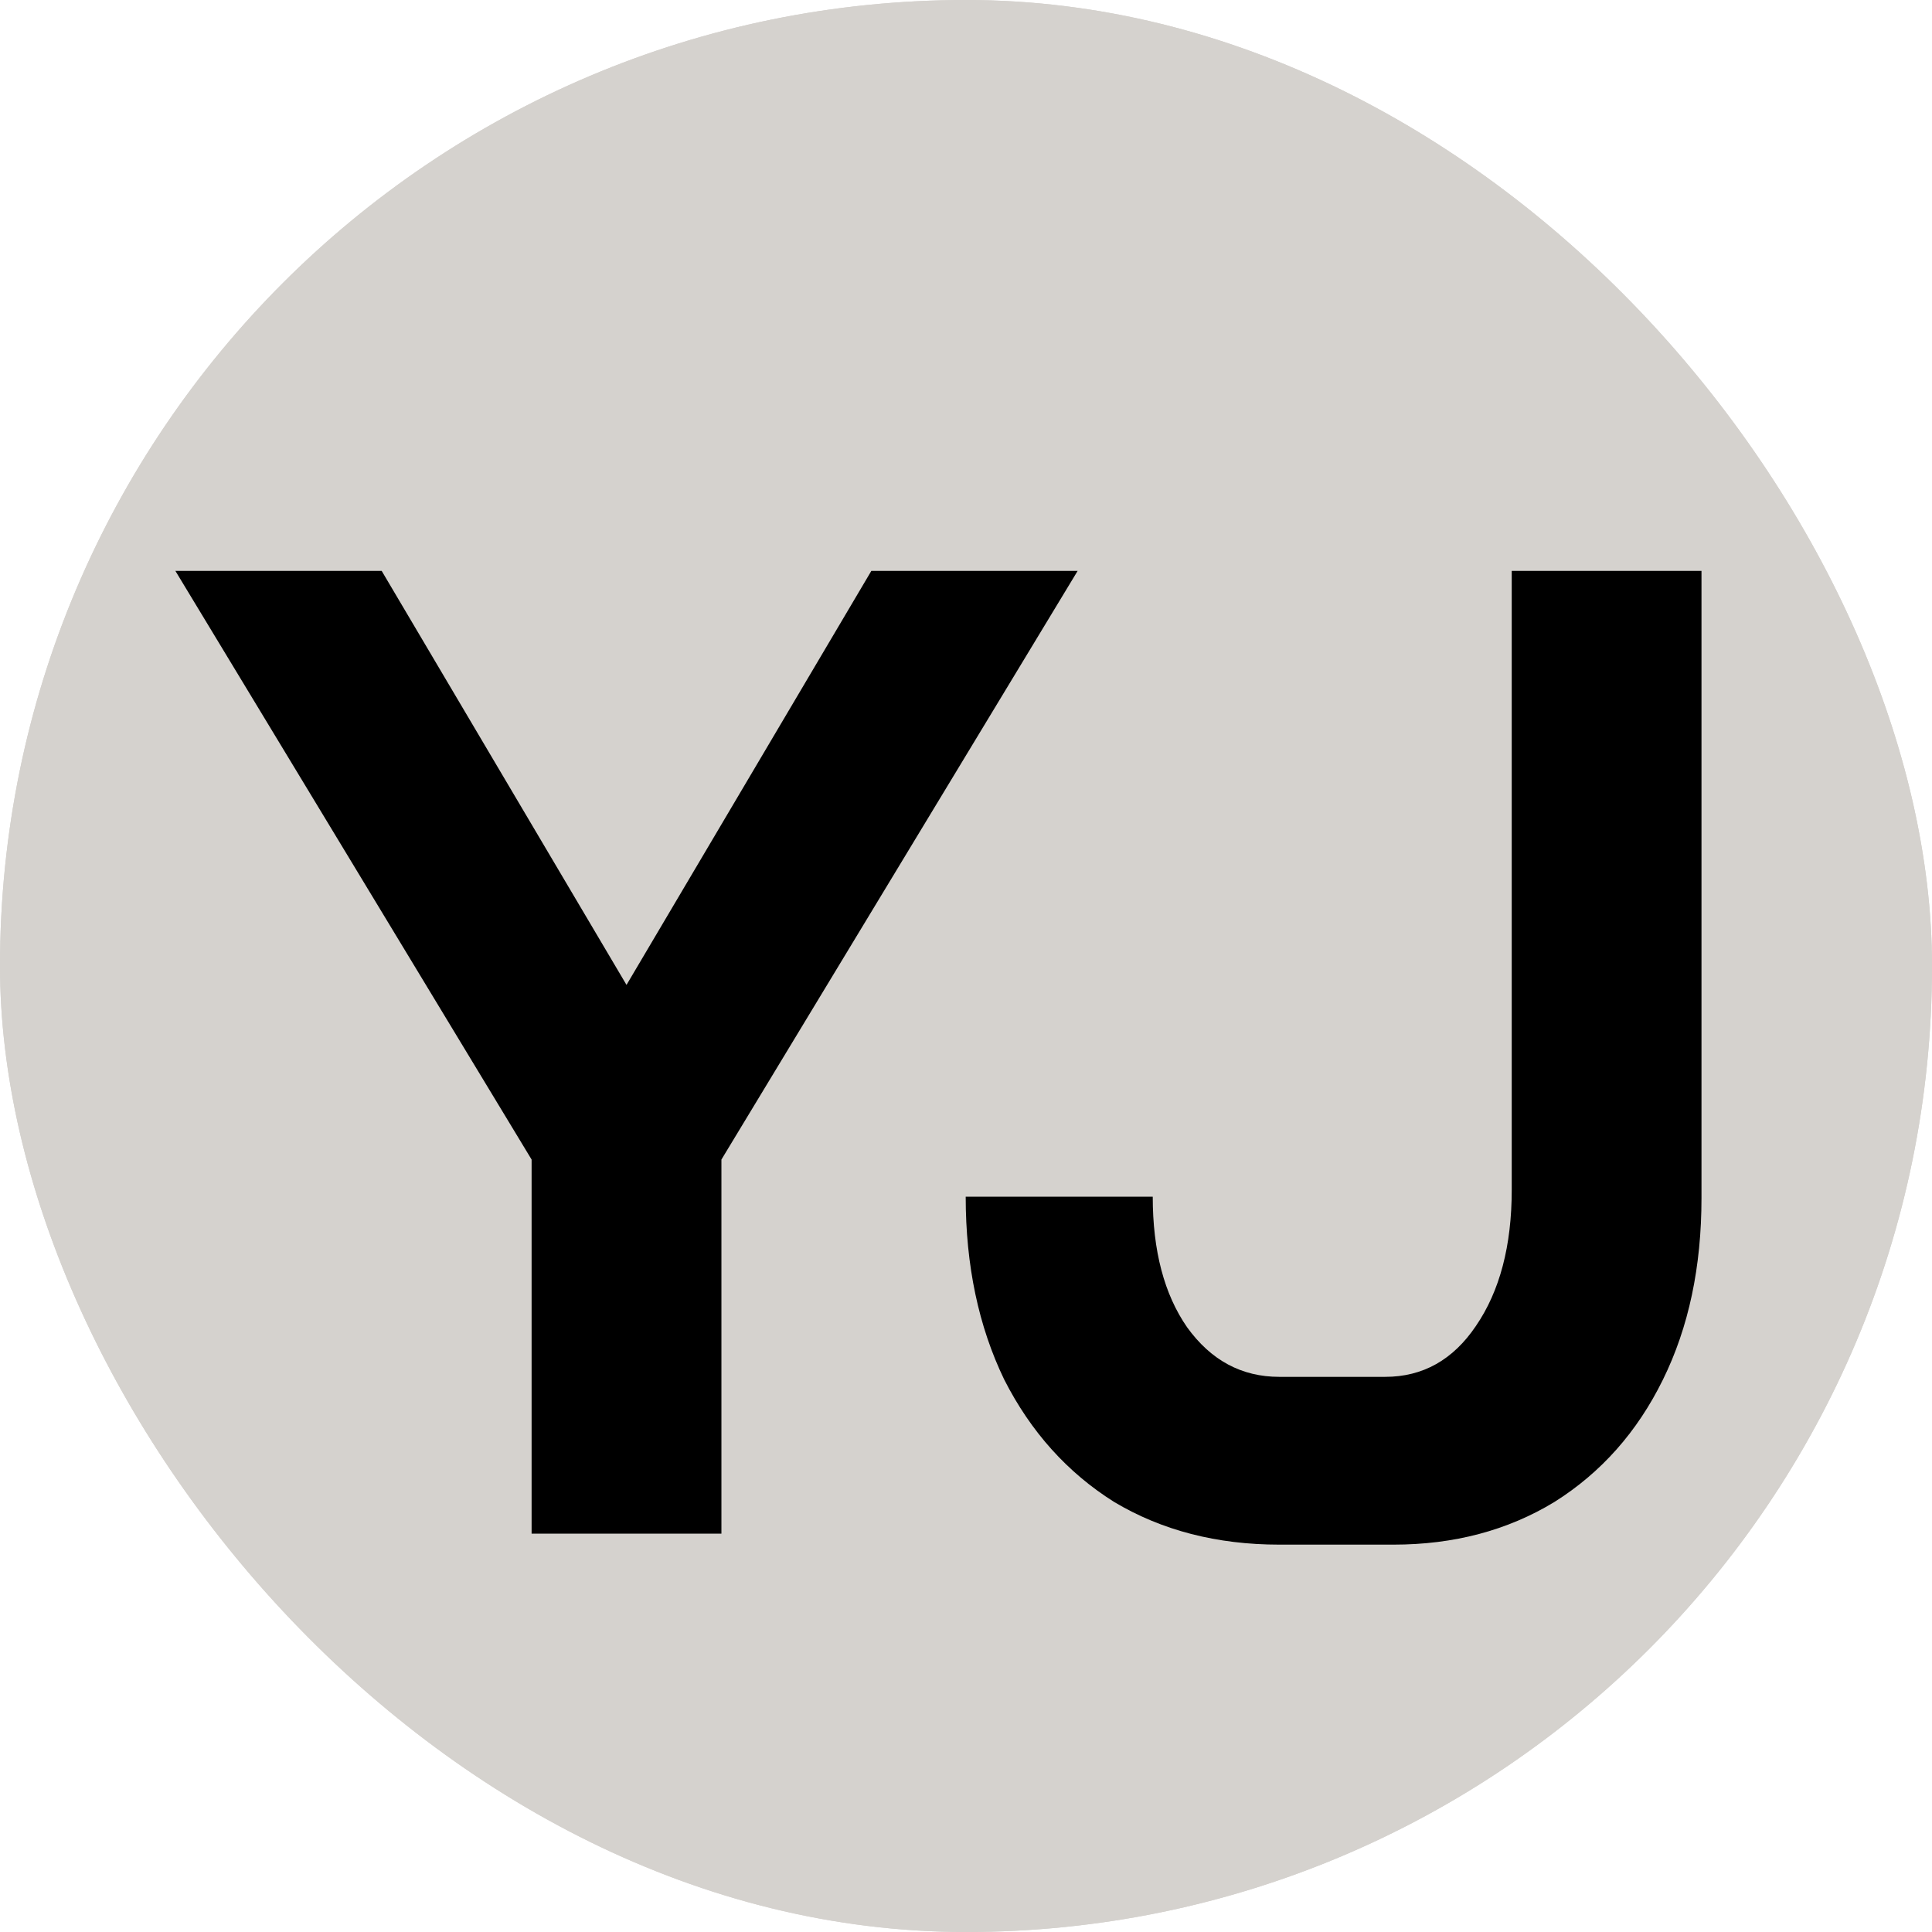 <?xml version="1.0" encoding="UTF-8"?> <svg xmlns="http://www.w3.org/2000/svg" width="32" height="32" viewBox="0 0 32 32" fill="none"><g clip-path="url(#clip0_139_25)"><rect width="32" height="32" rx="16" fill="#D5D2CE"></rect><rect width="32" height="32" fill="#D5D2CE"></rect><path d="M8.805 19.206L2.905 9.456H6.322L10.377 16.313L14.432 9.456H17.849L11.949 19.206V25.402H8.805V19.206ZM21.189 25.584C20.156 25.584 19.245 25.349 18.455 24.878C17.681 24.392 17.073 23.716 16.633 22.85C16.208 21.97 15.995 20.96 15.995 19.821H19.093C19.093 20.717 19.283 21.438 19.663 21.985C20.058 22.532 20.566 22.805 21.189 22.805H22.943C23.566 22.805 24.067 22.524 24.446 21.962C24.841 21.385 25.039 20.633 25.039 19.707V9.456H28.182V19.844C28.182 20.983 27.97 21.985 27.544 22.85C27.119 23.716 26.519 24.392 25.745 24.878C24.97 25.349 24.082 25.584 23.08 25.584H21.189Z" fill="black"></path></g><defs><clipPath id="clip0_139_25"><rect width="32" height="32" rx="16" fill="white"></rect></clipPath></defs></svg> 